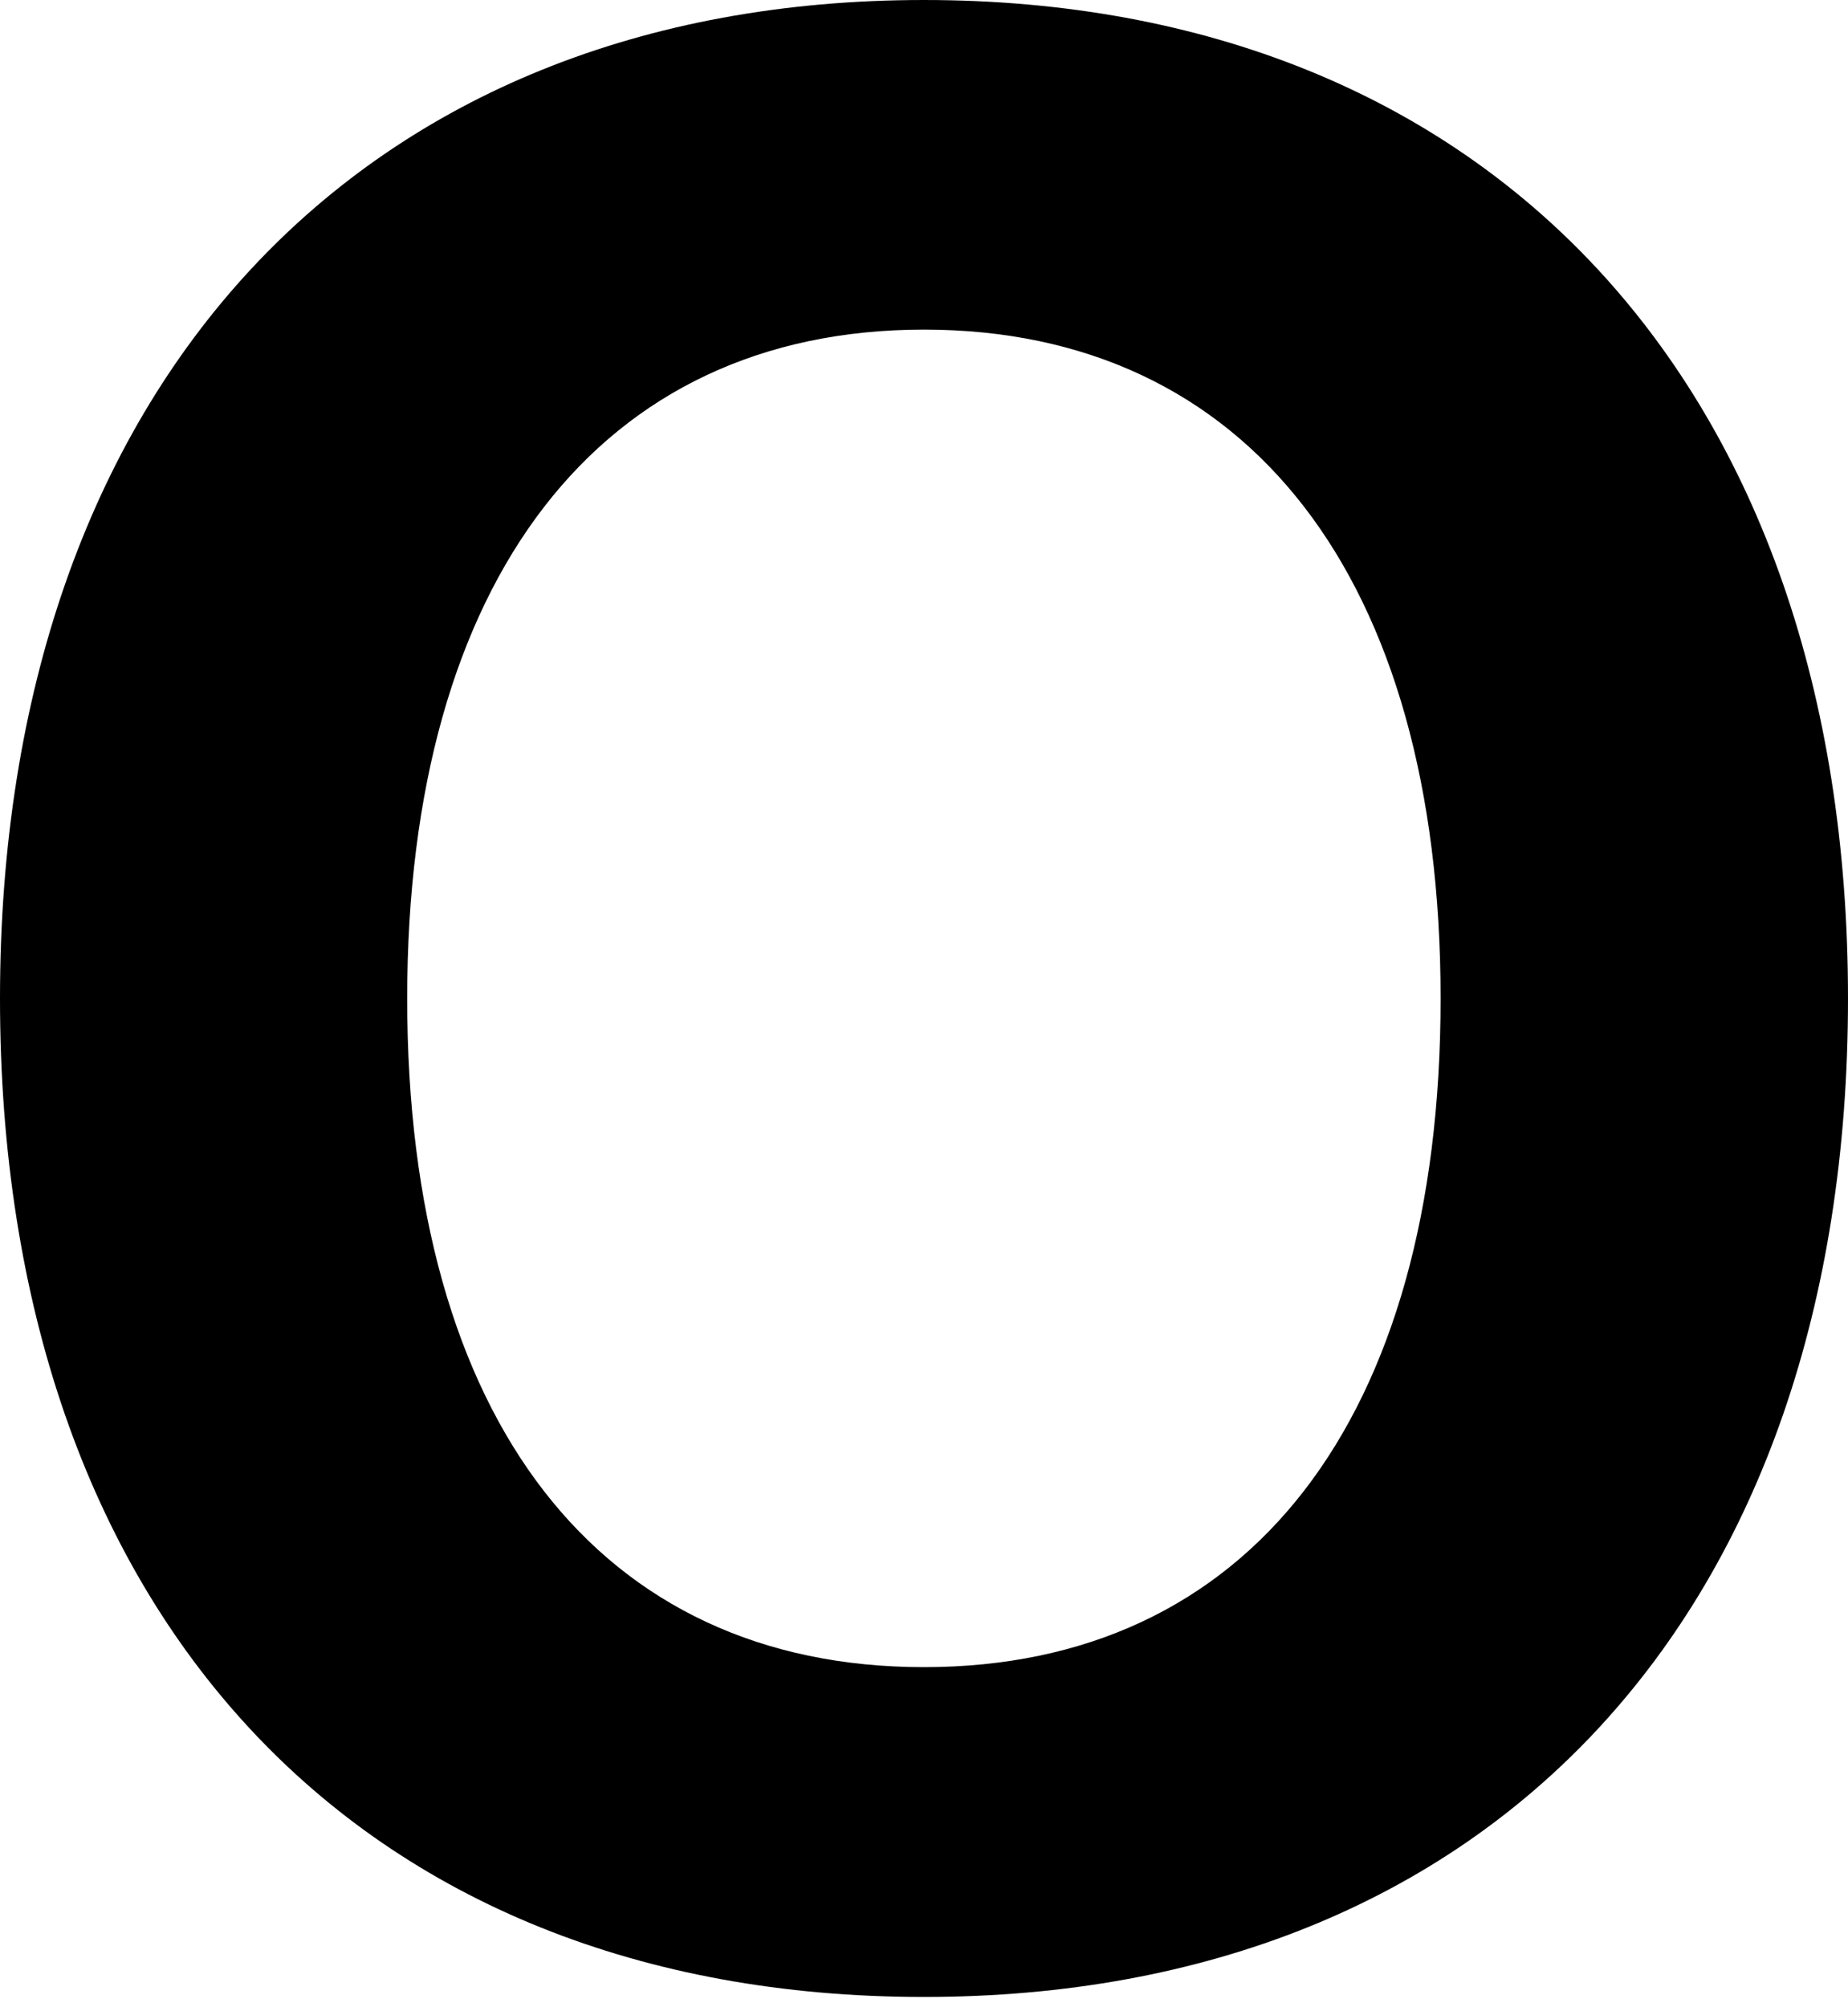 <?xml version="1.0" encoding="UTF-8"?> <svg xmlns="http://www.w3.org/2000/svg" width="35" height="38" viewBox="0 0 35 38" fill="none"> <path d="M0 18.903C0 7.294 6.837 0 17.498 0C28.195 0 35 7.294 35 18.903C35 30.543 28.231 37.806 17.498 37.806C6.769 37.806 0 30.543 0 18.903ZM27.284 18.903C27.284 10.94 23.634 6.24 17.498 6.24C11.361 6.24 7.712 10.976 7.712 18.903C7.712 26.898 11.361 31.562 17.498 31.562C23.634 31.562 27.284 26.898 27.284 18.903Z" fill="black"></path> </svg> 
